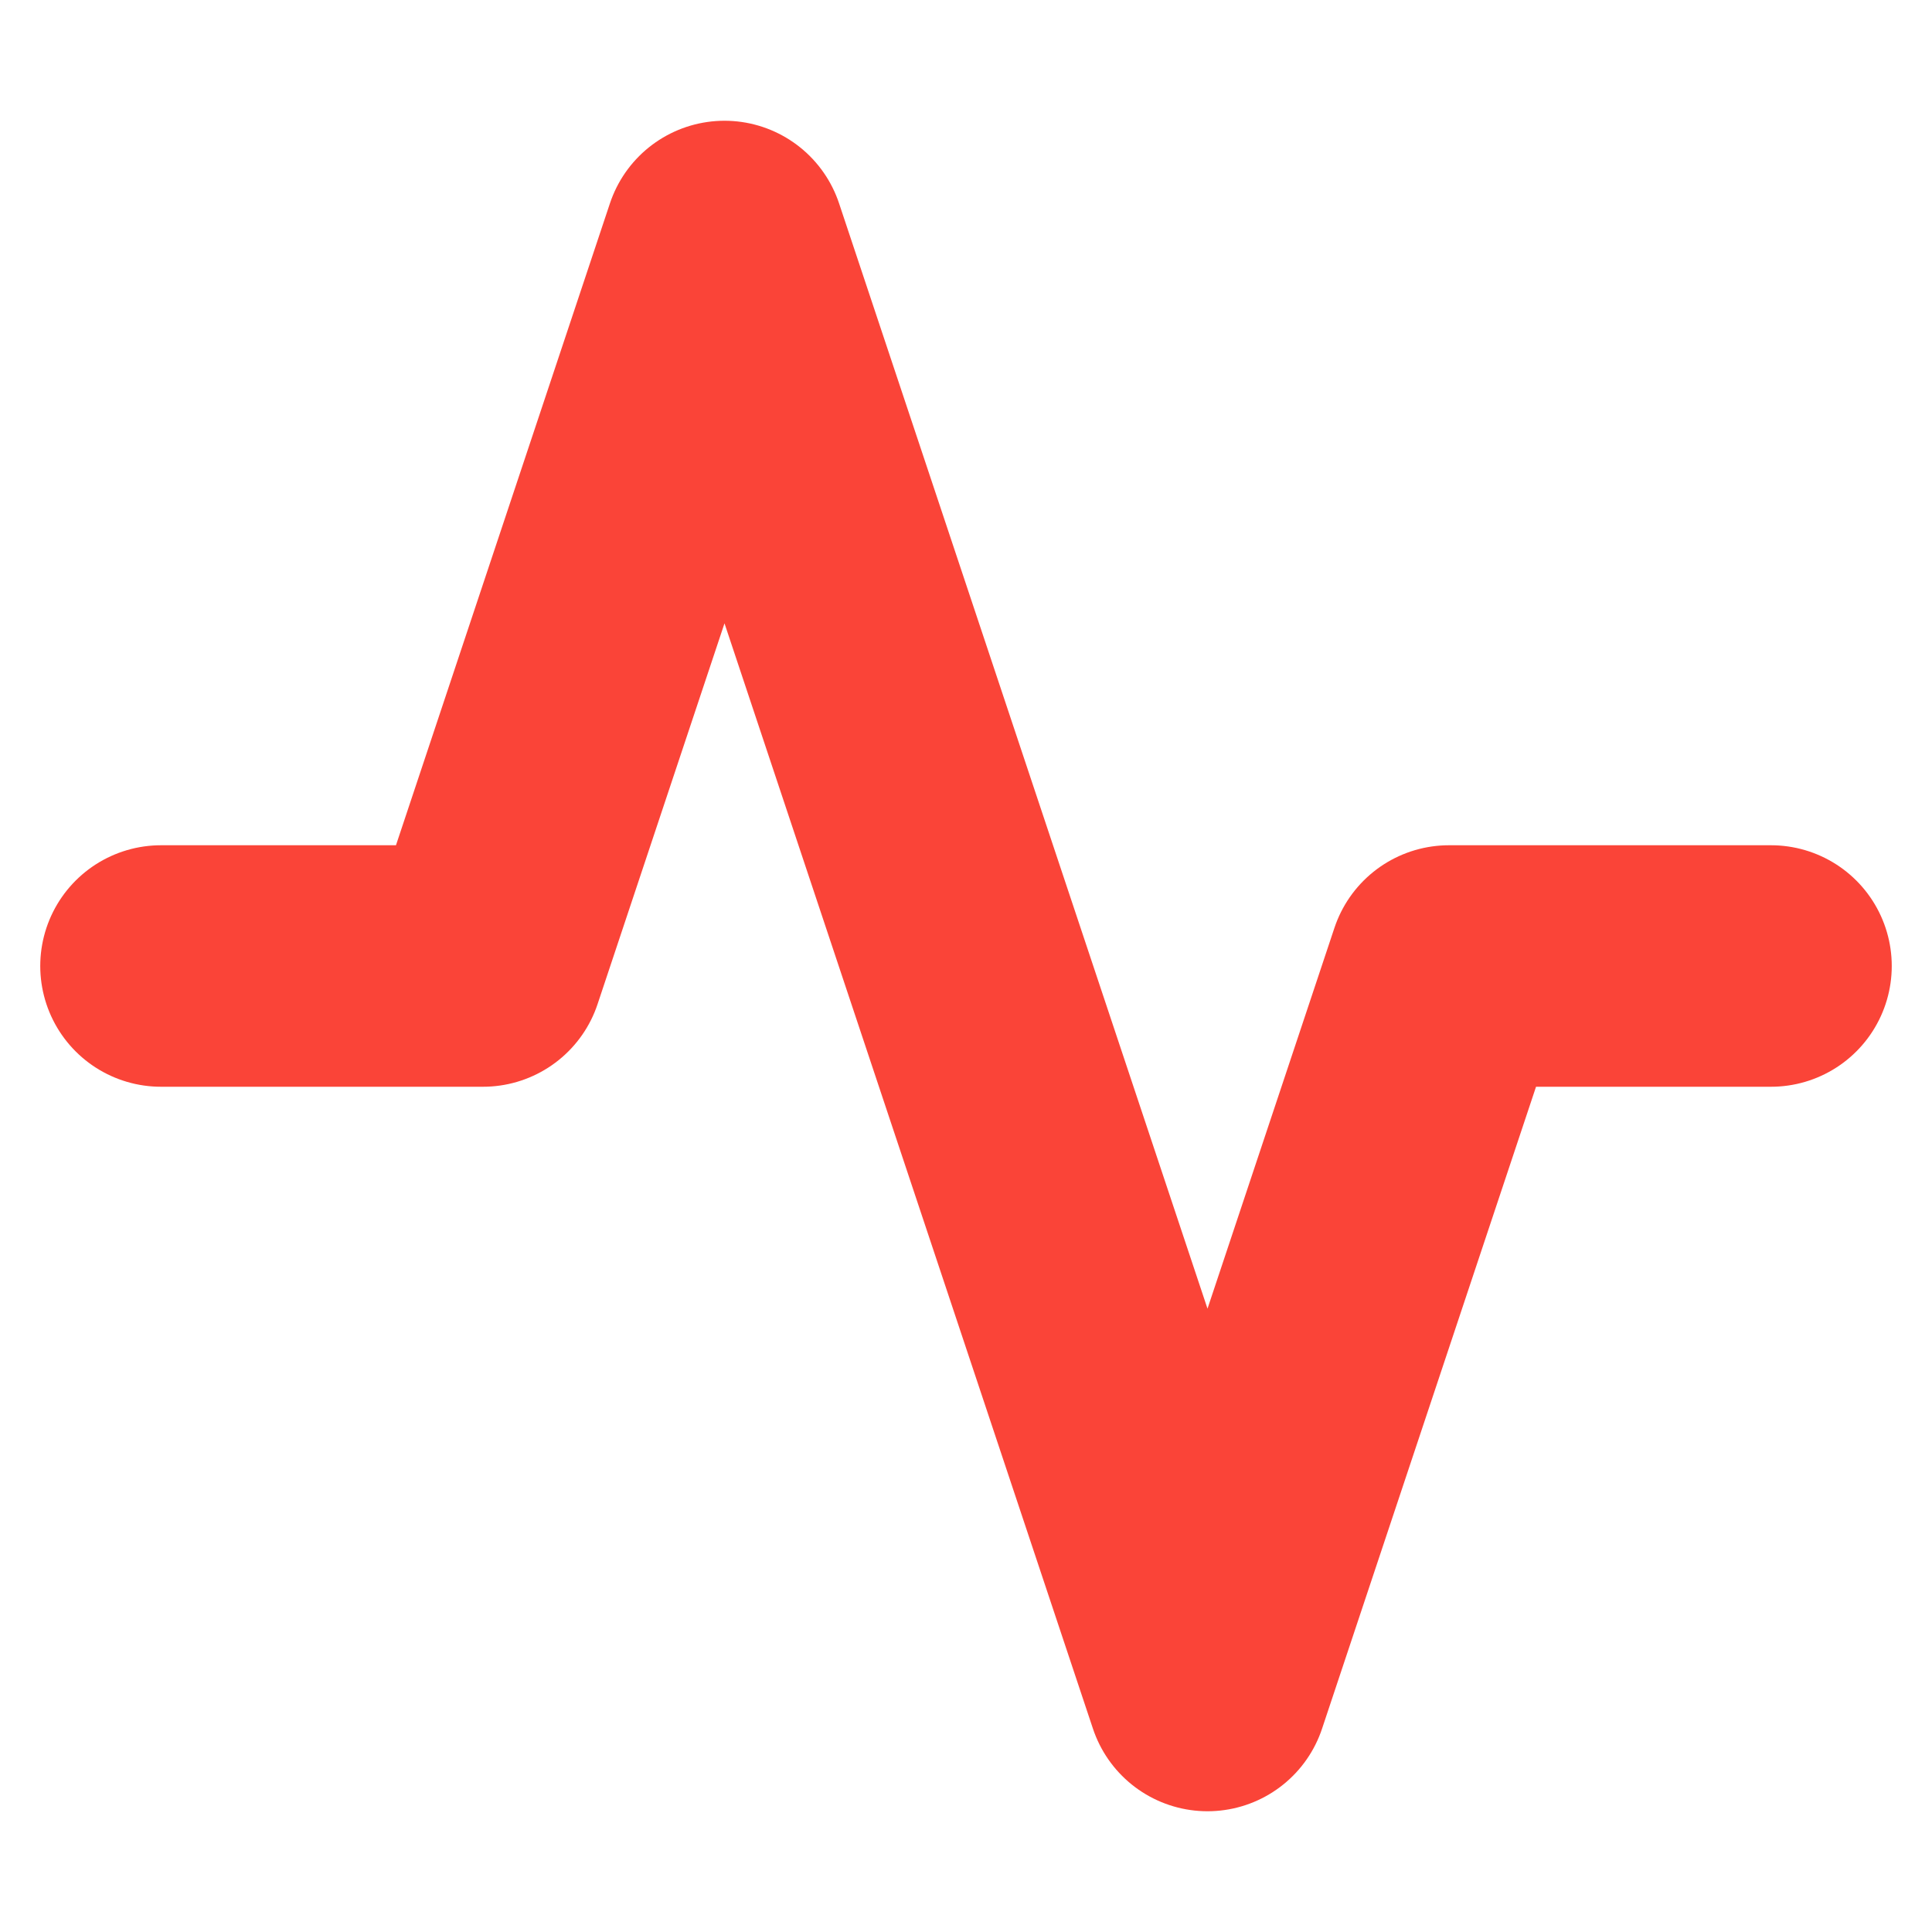 <svg xmlns="http://www.w3.org/2000/svg" width="24" height="24" viewBox="0 0 24 24" fill="none" stroke="#fa4438" stroke-width="3" stroke-linecap="round" stroke-linejoin="round" class="feather feather-activity"><polyline points="22 12 18 12 15 21 9 3 6 12 2 12"></polyline></svg>